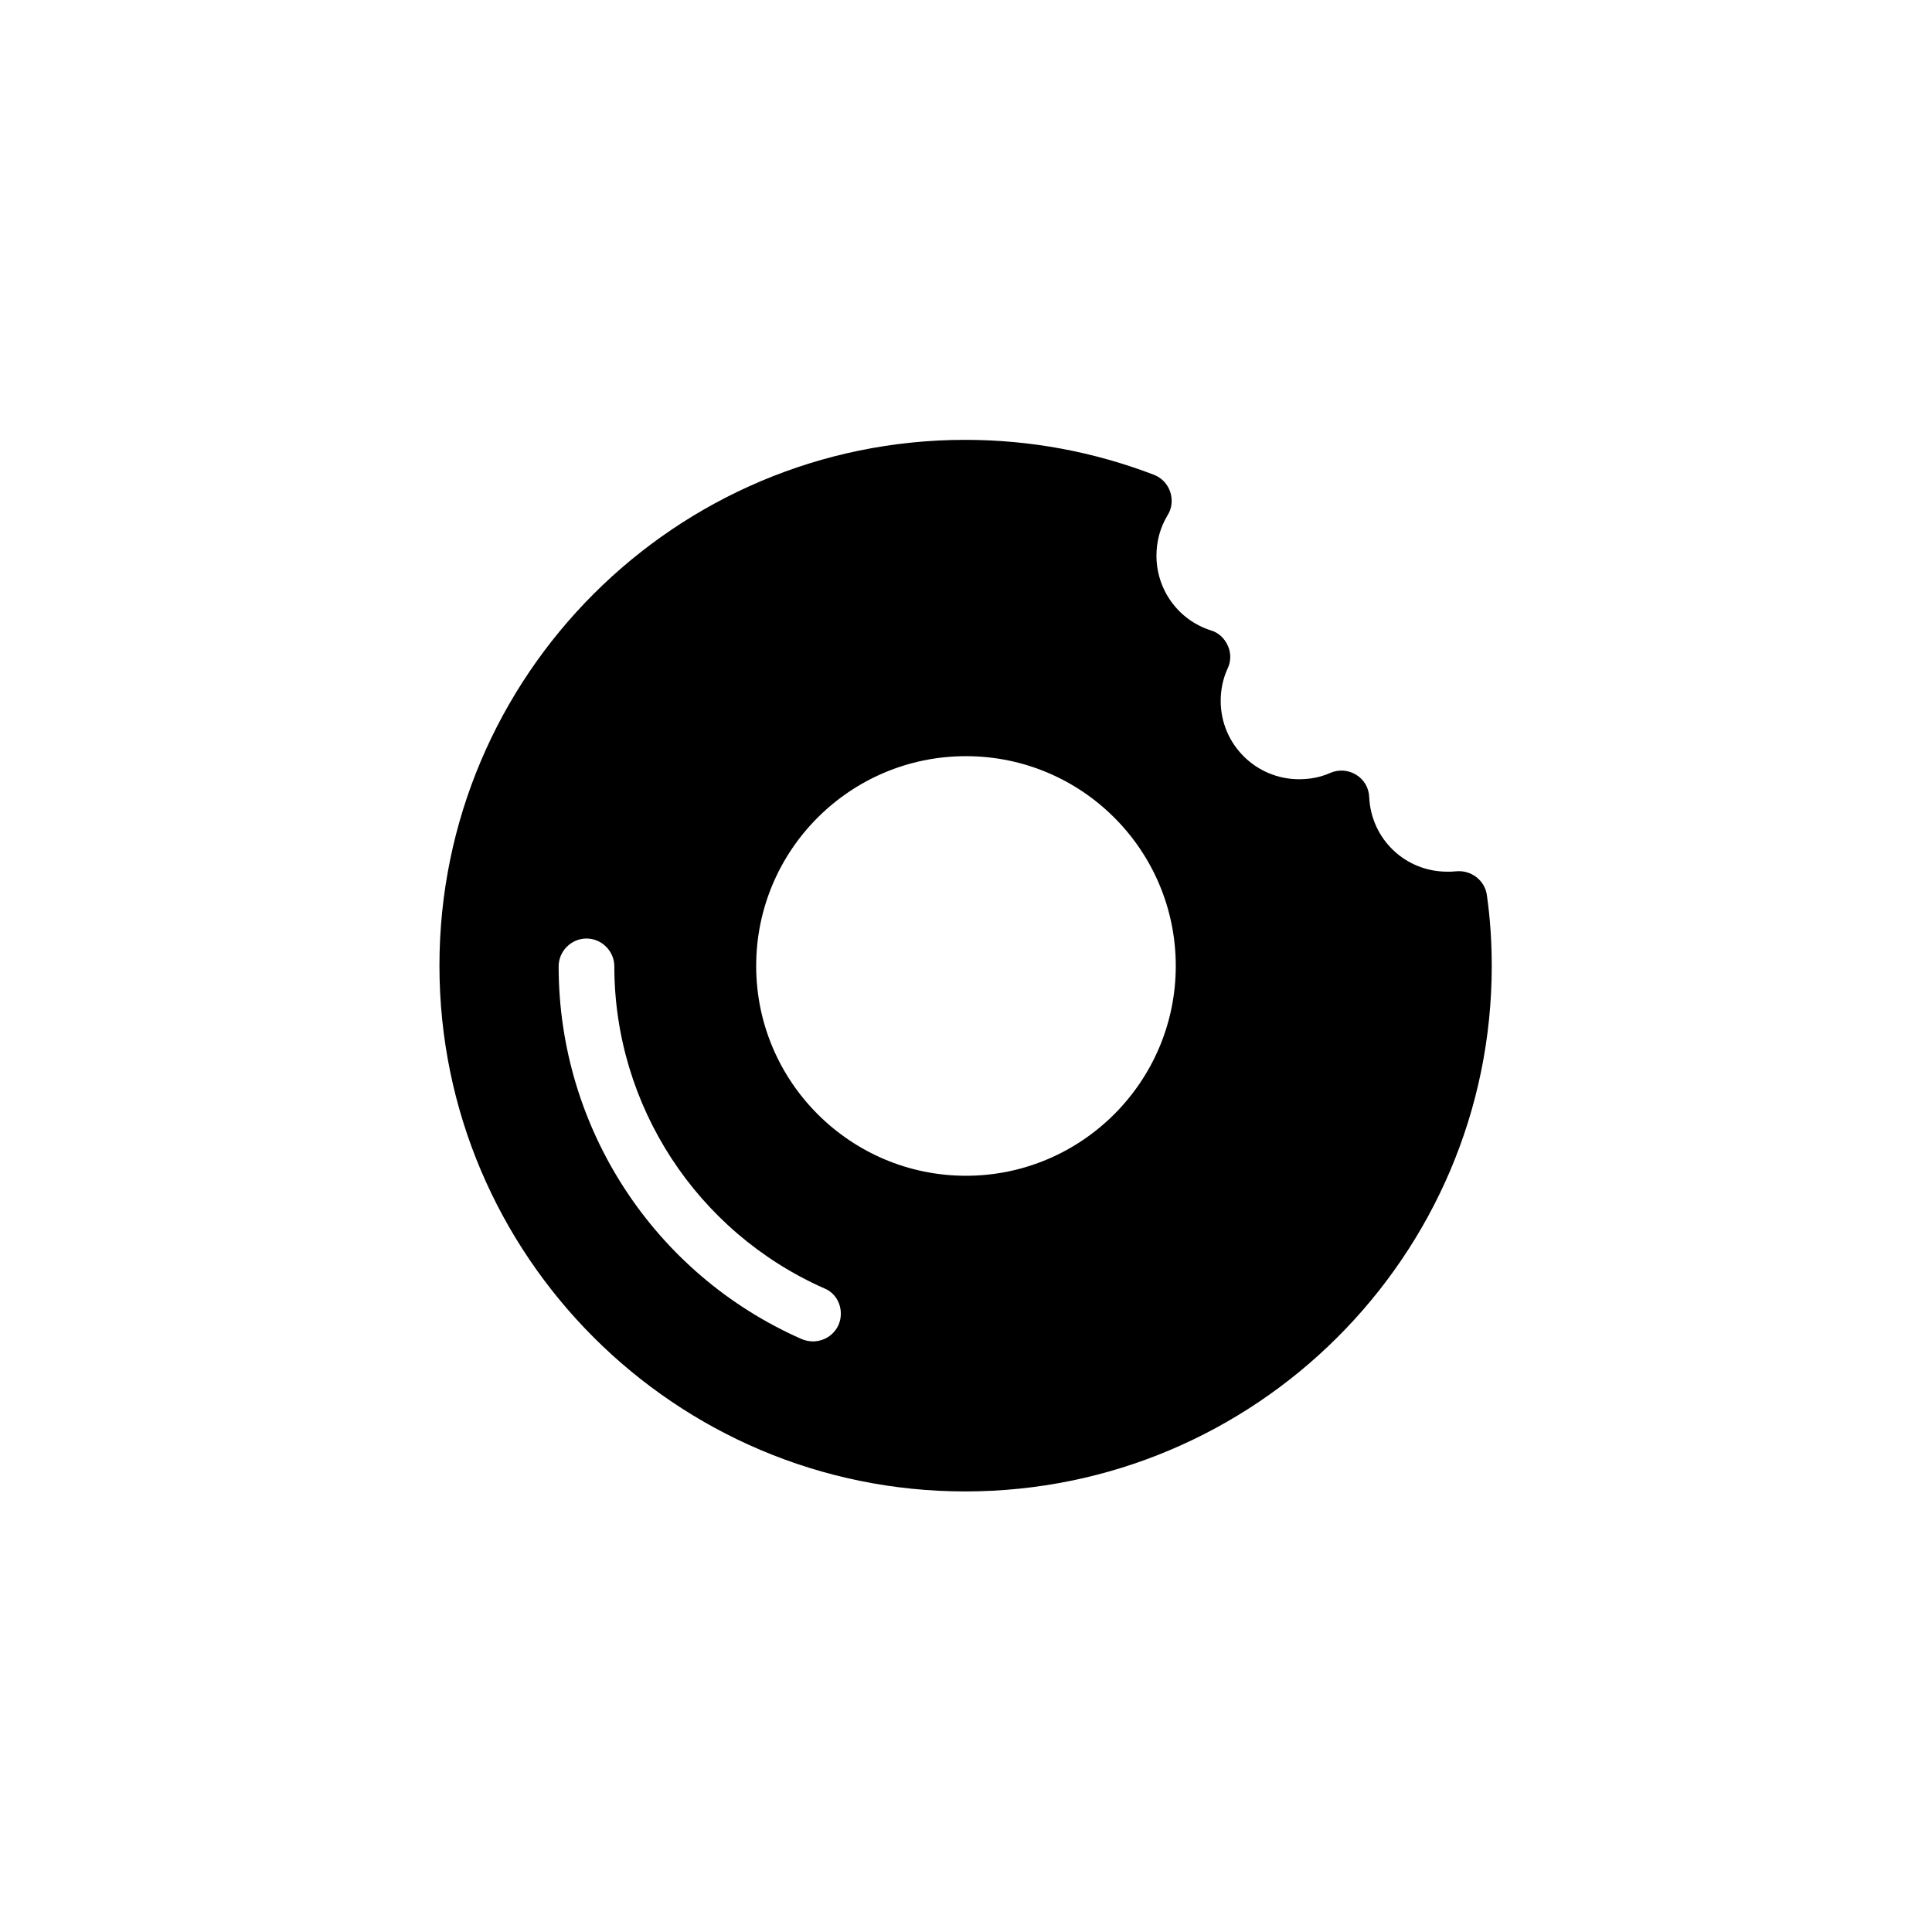 <?xml version="1.0" encoding="UTF-8"?>
<!-- Uploaded to: ICON Repo, www.iconrepo.com, Generator: ICON Repo Mixer Tools -->
<svg fill="#000000" width="800px" height="800px" version="1.1" viewBox="144 144 512 512" xmlns="http://www.w3.org/2000/svg">
 <path d="m538.05 381.3c-0.492-3.938-4.133-6.789-8.168-6.394-0.789 0.098-1.574 0.098-2.363 0.098-11.121 0-20.172-8.66-20.664-19.777-0.098-2.461-1.379-4.625-3.445-5.902-2.066-1.277-4.625-1.477-6.887-0.492-2.656 1.18-5.41 1.672-8.266 1.672-11.414 0-20.762-9.25-20.762-20.762 0-2.953 0.59-5.902 1.871-8.66 0.887-1.871 0.887-4.133 0-6.004-0.887-1.969-2.461-3.445-4.527-4.035-8.562-2.754-14.367-10.727-14.367-19.777 0-3.836 0.984-7.477 2.953-10.727 1.18-1.871 1.379-4.133 0.688-6.199-0.688-2.066-2.262-3.738-4.328-4.527-15.941-6.102-32.766-9.25-49.988-9.25-76.852 0-139.34 62.484-139.34 139.34 0 76.852 62.484 139.34 139.34 139.34 76.852 0 139.53-62.387 139.53-139.23 0-6.199-0.391-12.5-1.277-18.699zm-171.81 113.75c-1.18 2.754-3.938 4.43-6.789 4.43-0.984 0-1.969-0.195-2.953-0.59-39.164-17.219-64.453-55.988-64.453-98.793 0-4.035 3.344-7.379 7.379-7.379 4.035 0 7.379 3.344 7.379 7.379 0 36.898 21.844 70.355 55.598 85.312 3.742 1.473 5.414 5.898 3.84 9.641zm33.754-39.461c-30.602 0-55.598-24.895-55.598-55.598 0-30.699 24.895-55.598 55.598-55.598 30.699 0 55.598 24.895 55.598 55.598-0.004 30.703-24.996 55.598-55.598 55.598z"/>
</svg>